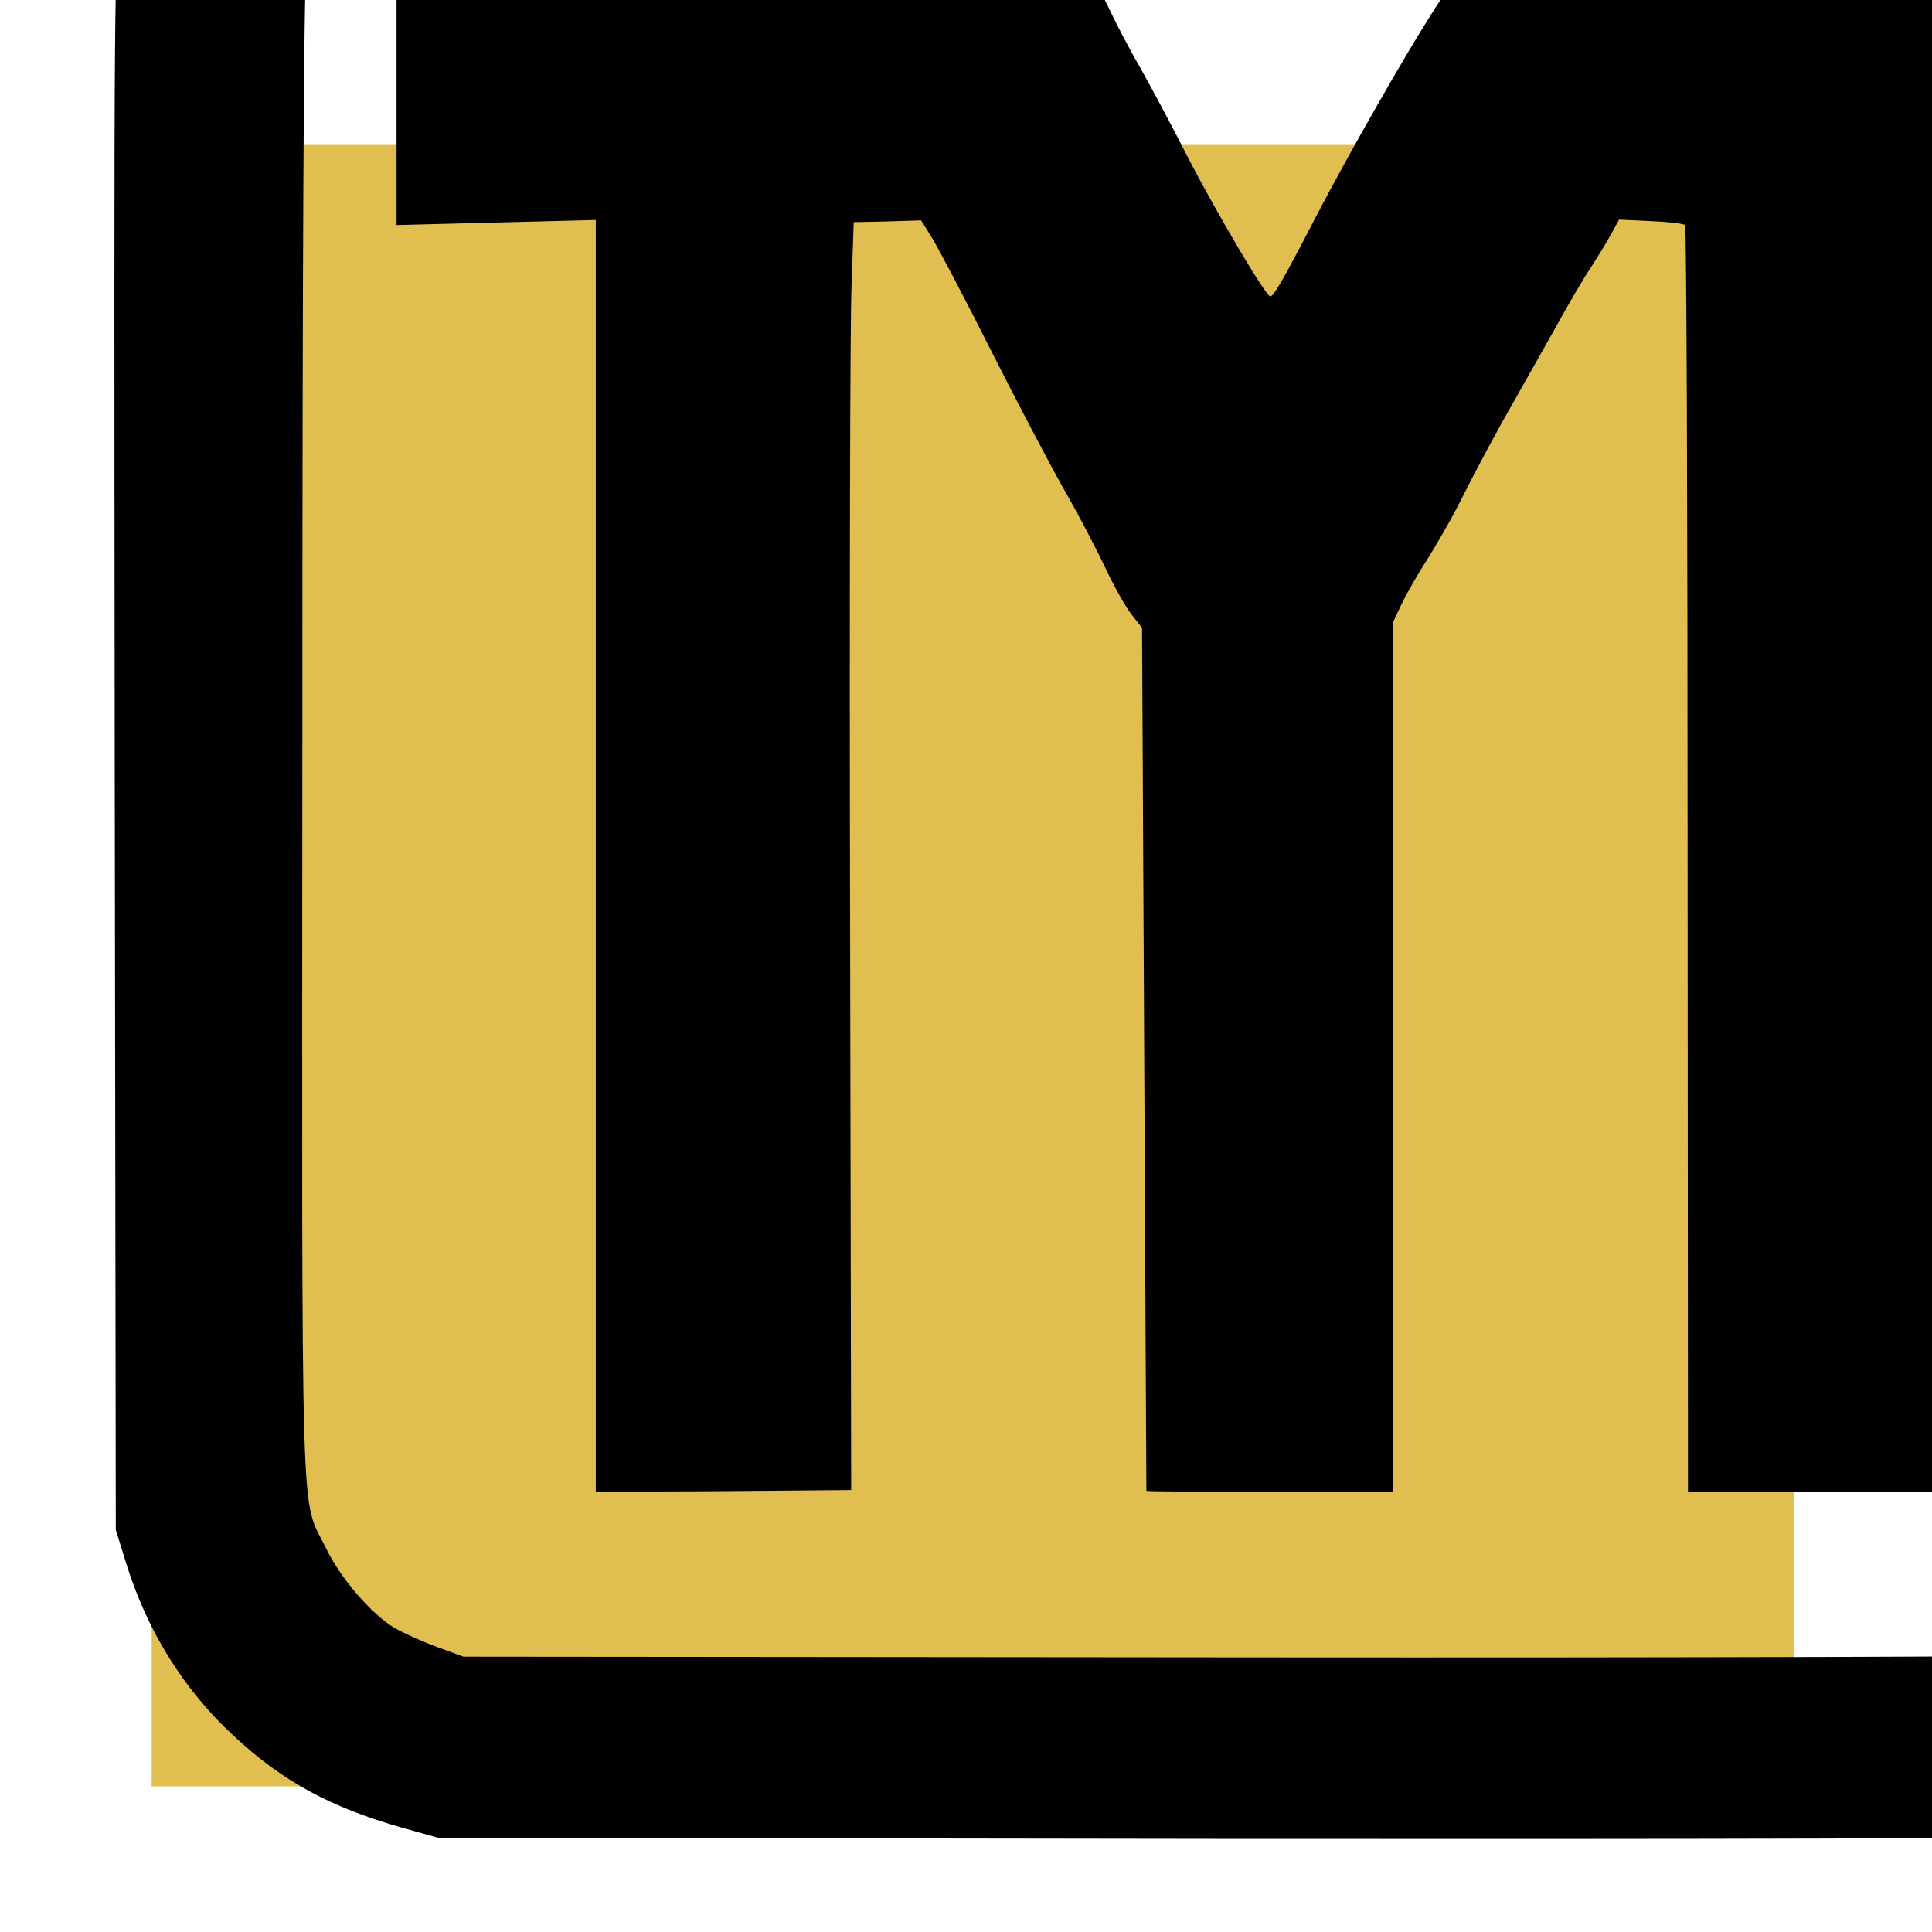<svg
   width="16"
   height="16"
   viewBox="0 0 16 16"
   version="1.1"
   xmlns="http://www.w3.org/2000/svg">
  <g
     transform="translate(0.027,-0.528)">
    <rect
       style="fill:#e1be50;fill-opacity:1;stroke-width:0.102"
       width="13.6"
       height="13.6"
       x="1.229"
       y="1.722" />
    <g
       transform="matrix(0.003,0,0,-0.003,-4.963,21.973)"
       fill="#000000"
       stroke="none">
      <path
         d="m 2812,8145 c -151,-27 -294,-83 -417,-163 -193,-124 -362,-378 -415,-621 -20,-90 -20,-127 -18,-2264 l 3,-2172 28,-90 c 57,-186 159,-351 298,-479 134,-125 267,-197 464,-253 l 100,-28 2190,-3 c 1326,-1 2224,1 2275,7 236,26 492,129 642,257 101,86 221,244 275,361 13,28 36,96 51,150 l 27,98 3,2115 c 2,1494 0,2142 -8,2205 -38,316 -200,575 -456,732 -117,72 -195,104 -335,138 l -104,25 -2265,-1 c -1816,-1 -2279,-4 -2338,-14 z m 4633,-524 c 147,-48 237,-126 306,-266 34,-68 42,-95 49,-175 5,-52 10,-1007 10,-2121 l 2,-2025 -36,-88 c -43,-107 -95,-178 -183,-251 -76,-63 -155,-103 -227,-115 -28,-5 -1039,-8 -2246,-7 l -2195,2 -74,27 c -41,15 -93,39 -116,52 -64,38 -150,138 -189,219 -73,151 -67,-35 -66,2242 0,1332 4,2073 11,2115 6,37 27,99 49,146 71,147 223,252 385,266 17,2 1026,2 2244,1 2198,-2 2214,-2 2276,-22 z" />
      <path
         d="m 4638,7195 c -2,-3 -430,-5 -951,-5 l -947,-1 v -331 -331 l 275,7 275,7 V 4785 3030 l 353,2 352,3 -3,1575 c -2,866 0,1654 4,1750 l 6,175 93,2 93,3 30,-48 c 16,-26 89,-164 161,-307 72,-143 163,-316 202,-385 40,-69 91,-167 115,-218 24,-51 57,-110 73,-130 l 29,-37 6,-1190 c 3,-655 6,-1191 6,-1192 0,-2 153,-3 340,-3 h 340 v 1200 1199 l 25,53 c 14,29 46,85 71,123 24,39 62,104 83,145 58,115 113,217 161,300 23,41 73,129 110,195 36,66 80,140 97,165 16,25 41,65 54,89 l 24,43 87,-4 c 48,-2 91,-7 95,-11 4,-4 7,-793 7,-1752 l 1,-1745 h 353 352 v 1755 1755 h 275 275 v 325 325 l -157,1 c -87,0 -437,-1 -778,-2 -341,-2 -701,-4 -800,-4 h -180 l -48,-75 c -76,-119 -231,-391 -319,-560 -90,-174 -117,-220 -126,-220 -12,0 -148,230 -228,385 -42,83 -102,195 -133,250 -32,55 -71,131 -88,168 -28,59 -48,78 -65,62 z" />
    </g>
  </g>
</svg>
